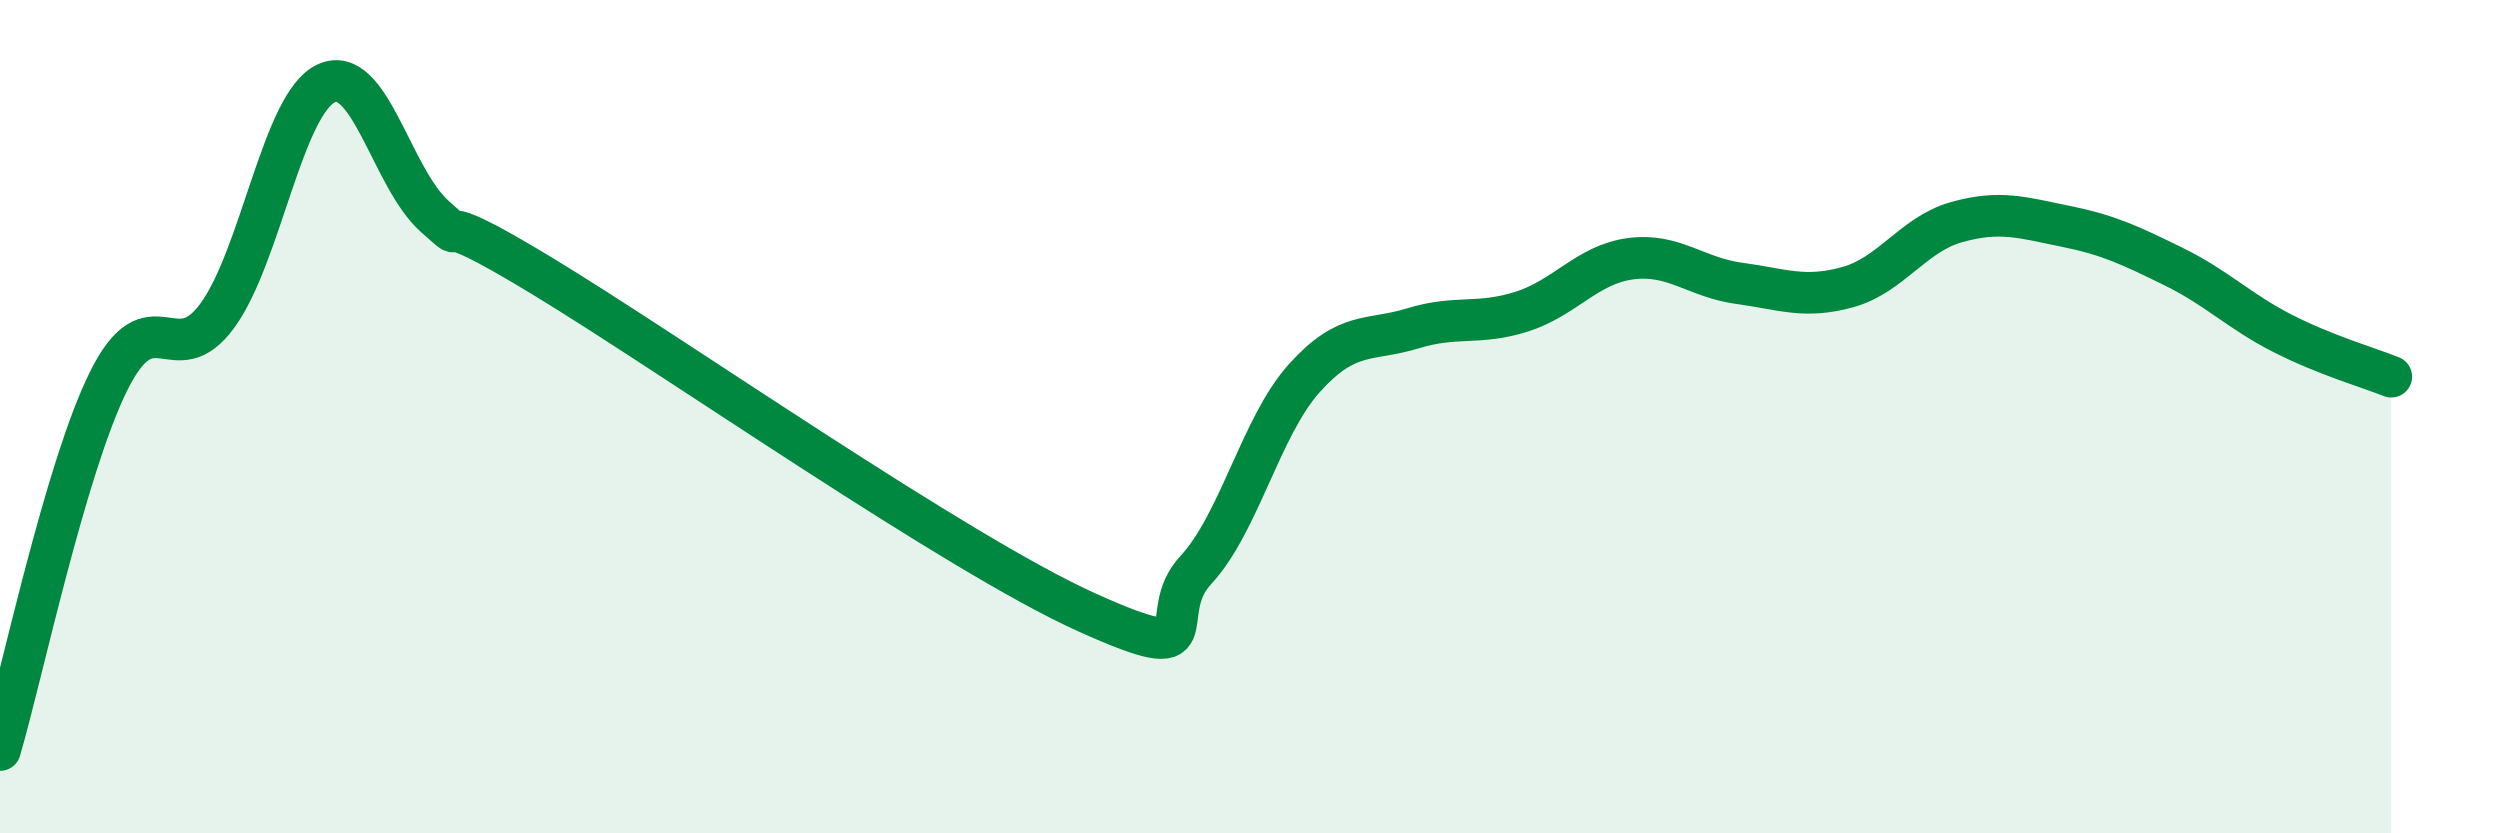 
    <svg width="60" height="20" viewBox="0 0 60 20" xmlns="http://www.w3.org/2000/svg">
      <path
        d="M 0,18 C 0.52,16.23 1.57,11.23 2.61,9.14 C 3.65,7.05 4.18,9 5.22,7.57 C 6.26,6.14 6.79,2.48 7.83,2 C 8.87,1.52 9.39,4.26 10.43,5.19 C 11.47,6.12 9.91,4.74 13.04,6.64 C 16.17,8.54 22.96,13.29 26.09,14.7 C 29.22,16.11 27.66,14.8 28.7,13.68 C 29.74,12.56 30.26,10.24 31.3,9.08 C 32.34,7.92 32.87,8.2 33.91,7.88 C 34.95,7.56 35.48,7.81 36.52,7.48 C 37.56,7.15 38.09,6.35 39.13,6.21 C 40.17,6.07 40.7,6.66 41.74,6.8 C 42.78,6.94 43.31,7.18 44.35,6.89 C 45.39,6.6 45.92,5.62 46.96,5.33 C 48,5.04 48.53,5.22 49.57,5.43 C 50.61,5.64 51.13,5.89 52.17,6.4 C 53.21,6.91 53.74,7.47 54.78,8 C 55.82,8.53 56.87,8.83 57.39,9.04L57.39 20L0 20Z"
        fill="#008740"
        opacity="0.1"
        stroke-linecap="round"
        stroke-linejoin="round"
      />
      <path
        d="M 0,18 C 0.52,16.23 1.57,11.23 2.61,9.14 C 3.65,7.05 4.18,9 5.22,7.57 C 6.26,6.14 6.79,2.48 7.83,2 C 8.87,1.52 9.39,4.26 10.43,5.19 C 11.47,6.12 9.91,4.74 13.04,6.64 C 16.17,8.54 22.96,13.29 26.09,14.7 C 29.22,16.11 27.66,14.8 28.7,13.68 C 29.74,12.56 30.26,10.24 31.3,9.08 C 32.34,7.92 32.87,8.2 33.91,7.88 C 34.95,7.56 35.48,7.81 36.52,7.48 C 37.56,7.15 38.09,6.35 39.13,6.21 C 40.17,6.07 40.7,6.66 41.74,6.8 C 42.78,6.94 43.31,7.18 44.35,6.89 C 45.39,6.6 45.92,5.62 46.96,5.33 C 48,5.04 48.53,5.22 49.57,5.43 C 50.61,5.64 51.13,5.89 52.17,6.4 C 53.21,6.91 53.74,7.47 54.78,8 C 55.82,8.53 56.87,8.83 57.39,9.04"
        stroke="#008740"
        stroke-width="1"
        fill="none"
        stroke-linecap="round"
        stroke-linejoin="round"
      />
    </svg>
  